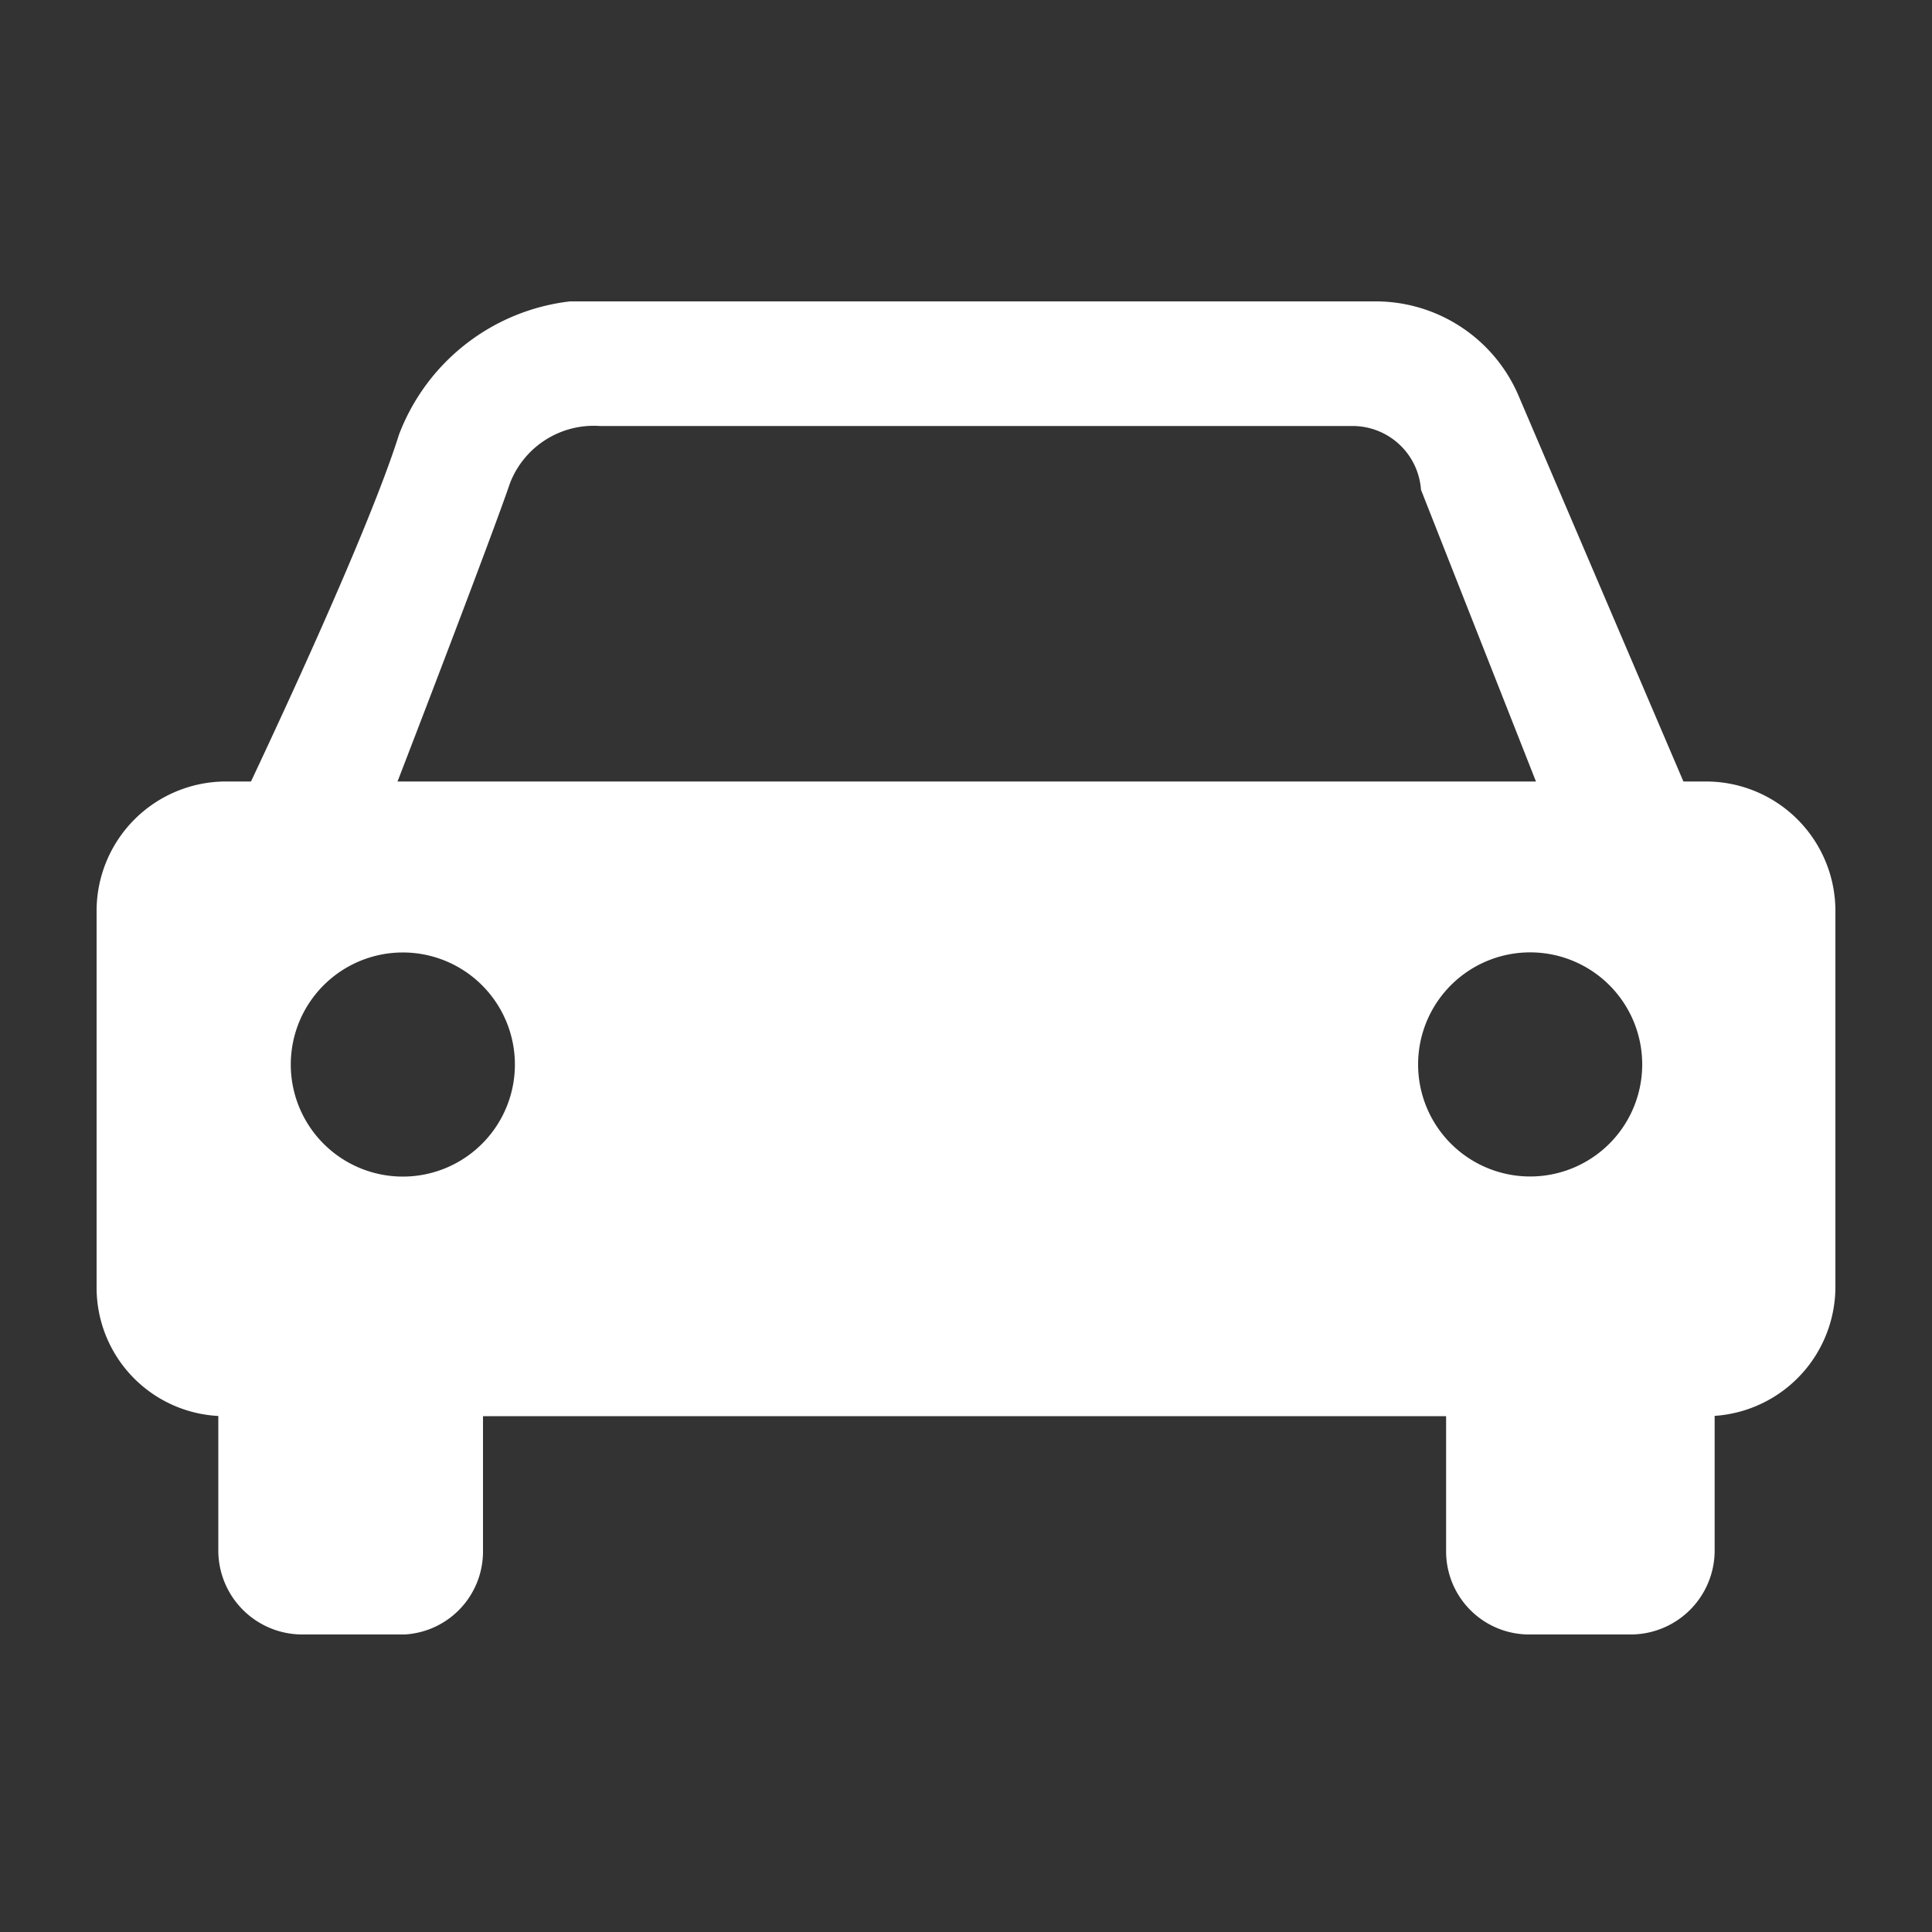 <svg id="レイヤー_1" data-name="レイヤー 1" xmlns="http://www.w3.org/2000/svg" xmlns:xlink="http://www.w3.org/1999/xlink" viewBox="0 0 20 20"><rect x="0" y="0" width="20" height="20" fill="#333333" stroke="none"/><defs><style>.cls-1{fill:none;}.cls-2{clip-path:url(#clip-path);}.cls-3{fill:#FFF;}</style><clipPath id="clip-path"><rect class="cls-1" x="-721.69" y="-360.69" width="1299" height="260.81"/></clipPath></defs><title>icon3</title><g class="cls-2"><rect class="cls-1" x="-791.15" y="-851.88" width="1386.46" height="919.89"/></g><path class="cls-3" d="M4.19,16.92H3.12a.87.87,0,0,1-.86-.86V14a.87.87,0,0,1,.86-.86H4.19A.86.86,0,0,1,5,14v2.06A.86.86,0,0,1,4.19,16.92Z"/><path class="cls-3" d="M16.89,16.92H15.82a.86.86,0,0,1-.85-.86V14a.86.86,0,0,1,.85-.86h1.07a.87.87,0,0,1,.86.86v2.06A.87.87,0,0,1,16.89,16.92Z"/><path class="cls-3" d="M17.67,14.66H2.33A1.33,1.33,0,0,1,1,13.33V9.42A1.34,1.34,0,0,1,2.33,8.09H17.67A1.34,1.34,0,0,1,19,9.42v3.91A1.34,1.34,0,0,1,17.67,14.66ZM4.17,9.86A1.16,1.16,0,1,0,5.33,11,1.16,1.16,0,0,0,4.17,9.86Zm11.62,0A1.16,1.16,0,1,0,17,11,1.16,1.16,0,0,0,15.79,9.86Z"/><path class="cls-3" d="M6.21,4.41H14a.71.71,0,0,1,.71.66L16.18,8.8h1.55l-2-4.68a1.61,1.61,0,0,0-1.51-1H5.9A2.16,2.16,0,0,0,4.13,4.5c-.4,1.27-1.87,4.3-1.87,4.3H3.84C4.23,7.8,5.1,5.53,5.28,5A.93.93,0,0,1,6.21,4.41Z"/></svg>
